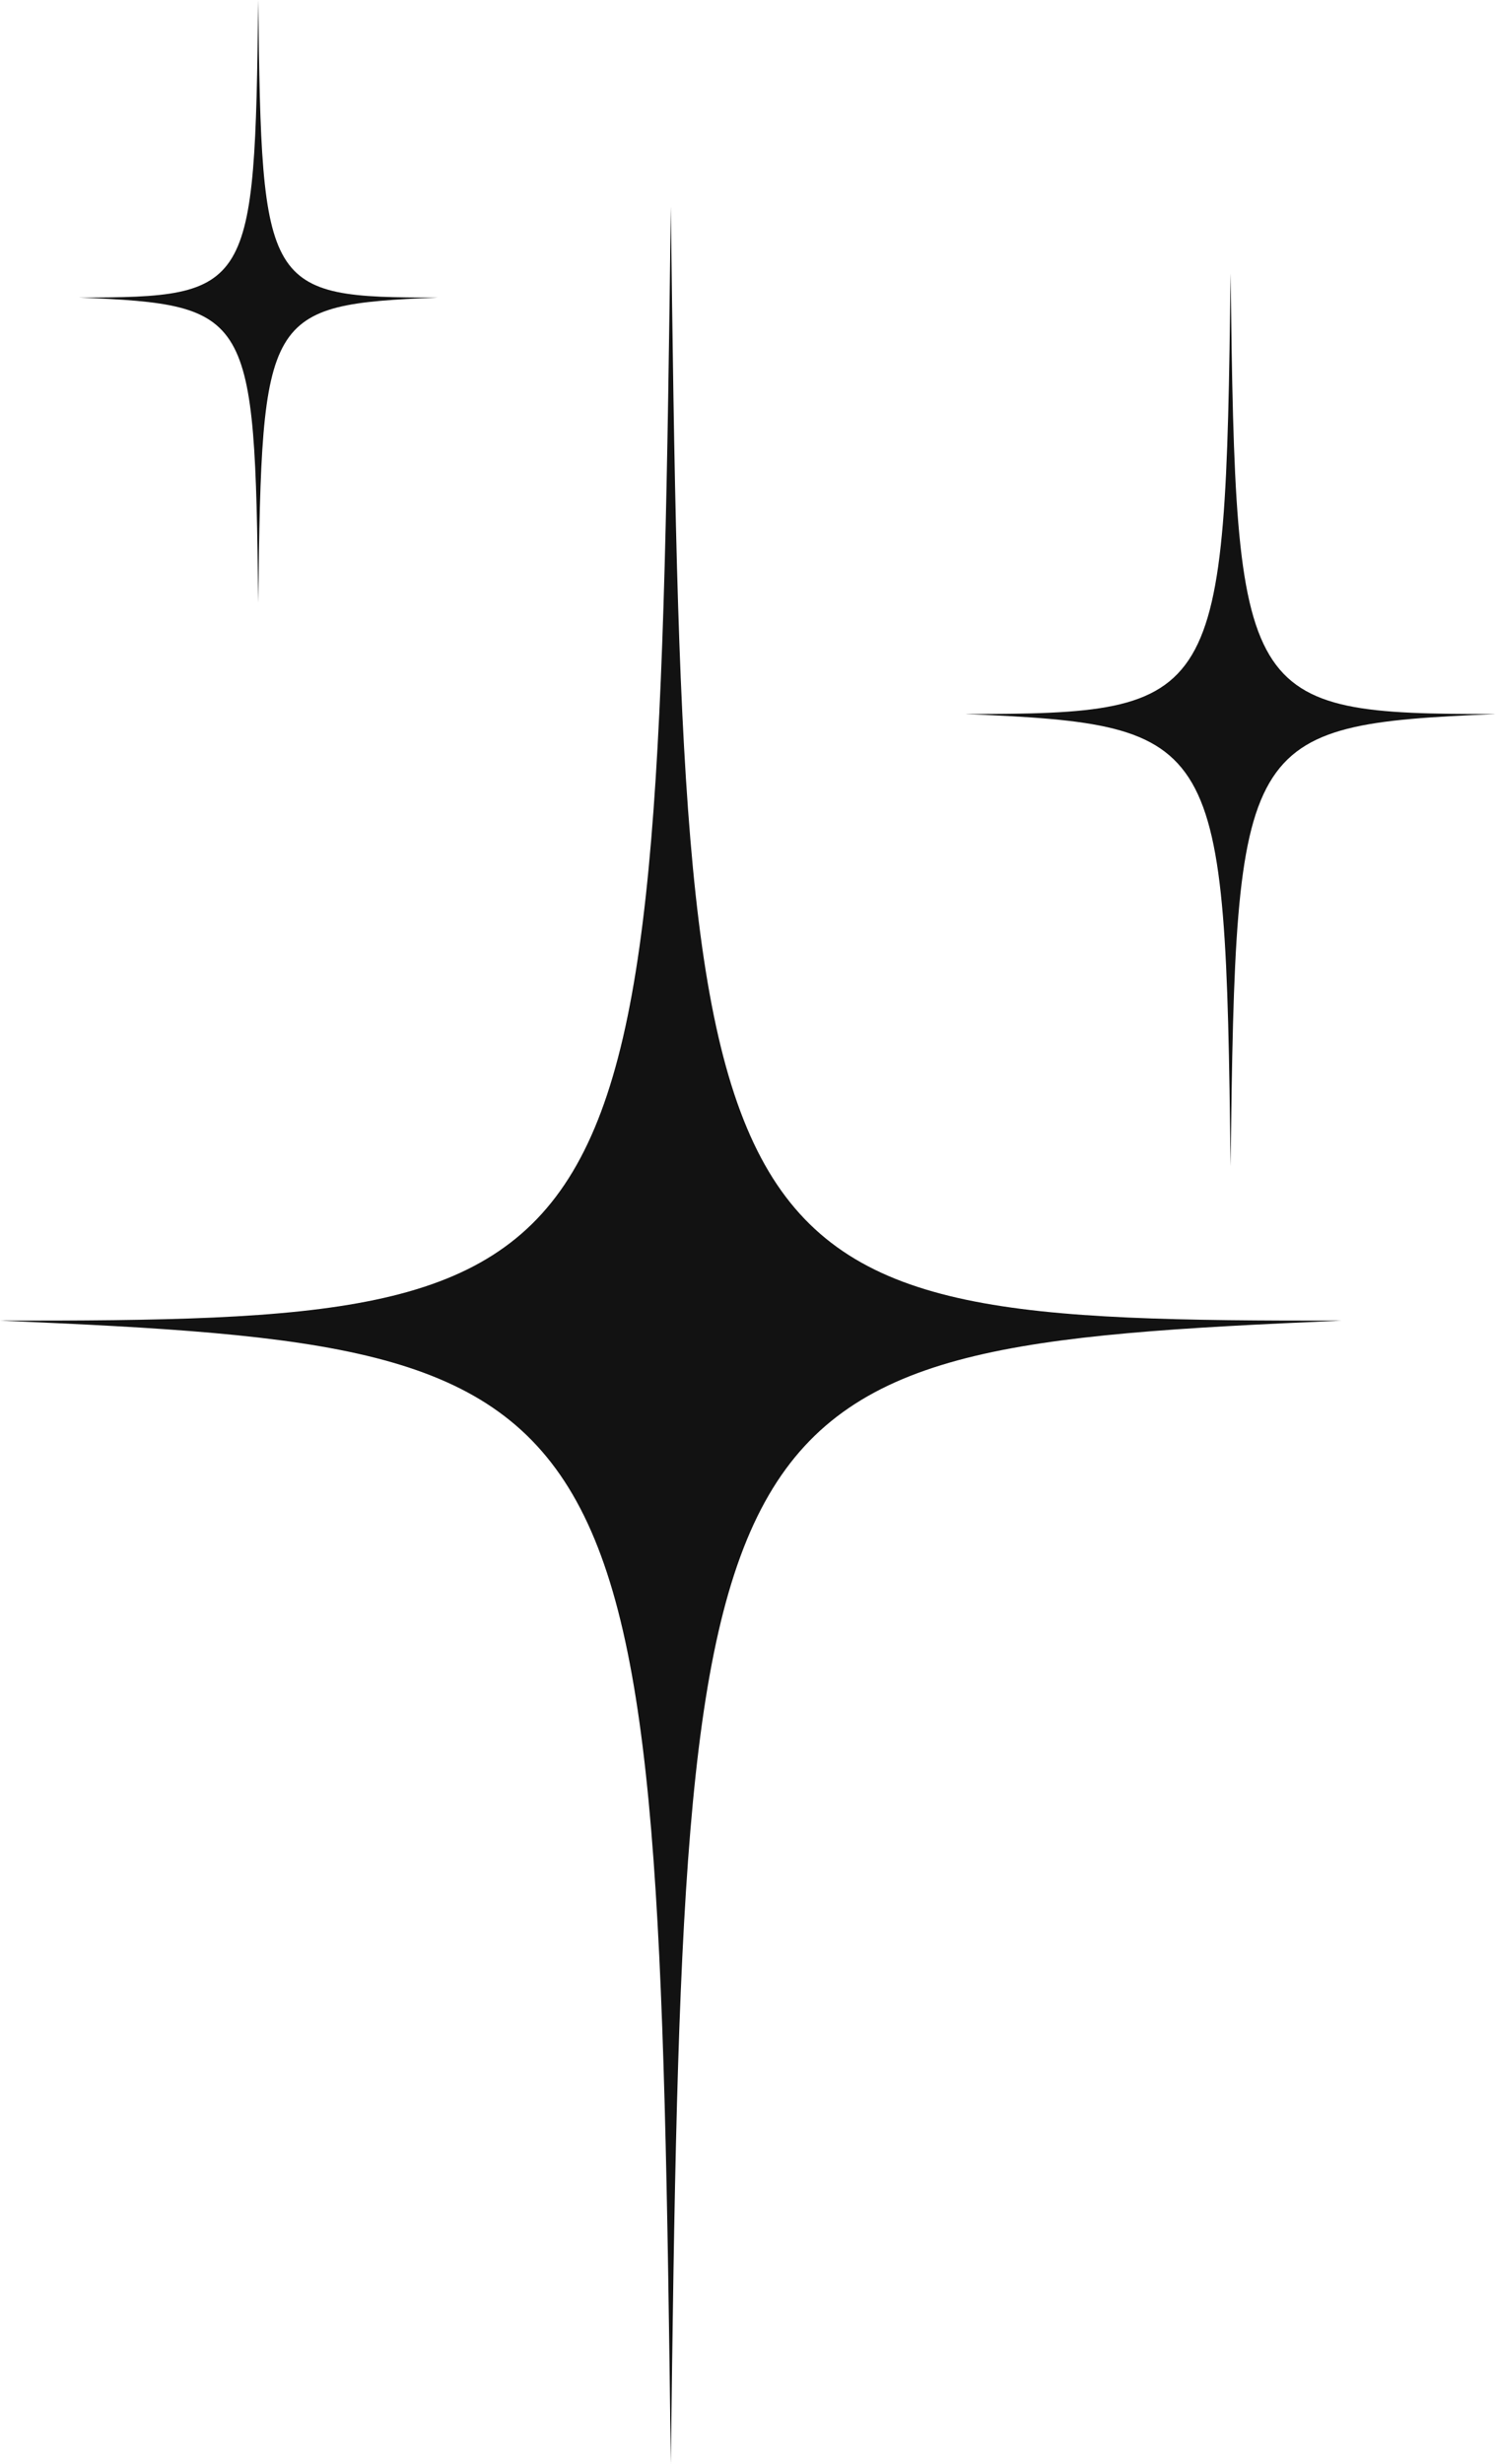 <?xml version="1.0" encoding="UTF-8"?>
<!DOCTYPE svg PUBLIC '-//W3C//DTD SVG 1.0//EN'
          'http://www.w3.org/TR/2001/REC-SVG-20010904/DTD/svg10.dtd'>
<svg data-name="Layer 1" height="264.5" preserveAspectRatio="xMidYMid meet" version="1.0" viewBox="203.9 319.5 160.7 264.5" width="160.7" xmlns="http://www.w3.org/2000/svg" xmlns:xlink="http://www.w3.org/1999/xlink" zoomAndPan="magnify"
><g id="change1_1"
  ><path d="M348.05,461.27c-69.48,3-70.65,6-72.09,122.72-1.45-116.76-2.62-119.77-72.1-122.72,69.48.06,70.65-2.83,72.1-119.6C277.4,458.44,278.57,461.33,348.05,461.27Z" fill="#121212"
  /></g
  ><g id="change1_2"
  ><path d="M364.6,396.15c-27.47,1.17-27.94,2.36-28.51,48.53-.57-46.17-1-47.36-28.51-48.53,27.48,0,27.94-1.12,28.51-47.3C336.66,395,337.13,396.17,364.6,396.15Z" fill="#121212"
  /></g
  ><g id="change1_3"
  ><path d="M250.9,351.44c-18.56.79-18.87,1.59-19.26,32.78-.38-31.19-.7-32-19.25-32.78,18.55,0,18.87-.76,19.25-31.94C232,350.68,232.34,351.46,250.9,351.44Z" fill="#121212"
  /></g
></svg
>

